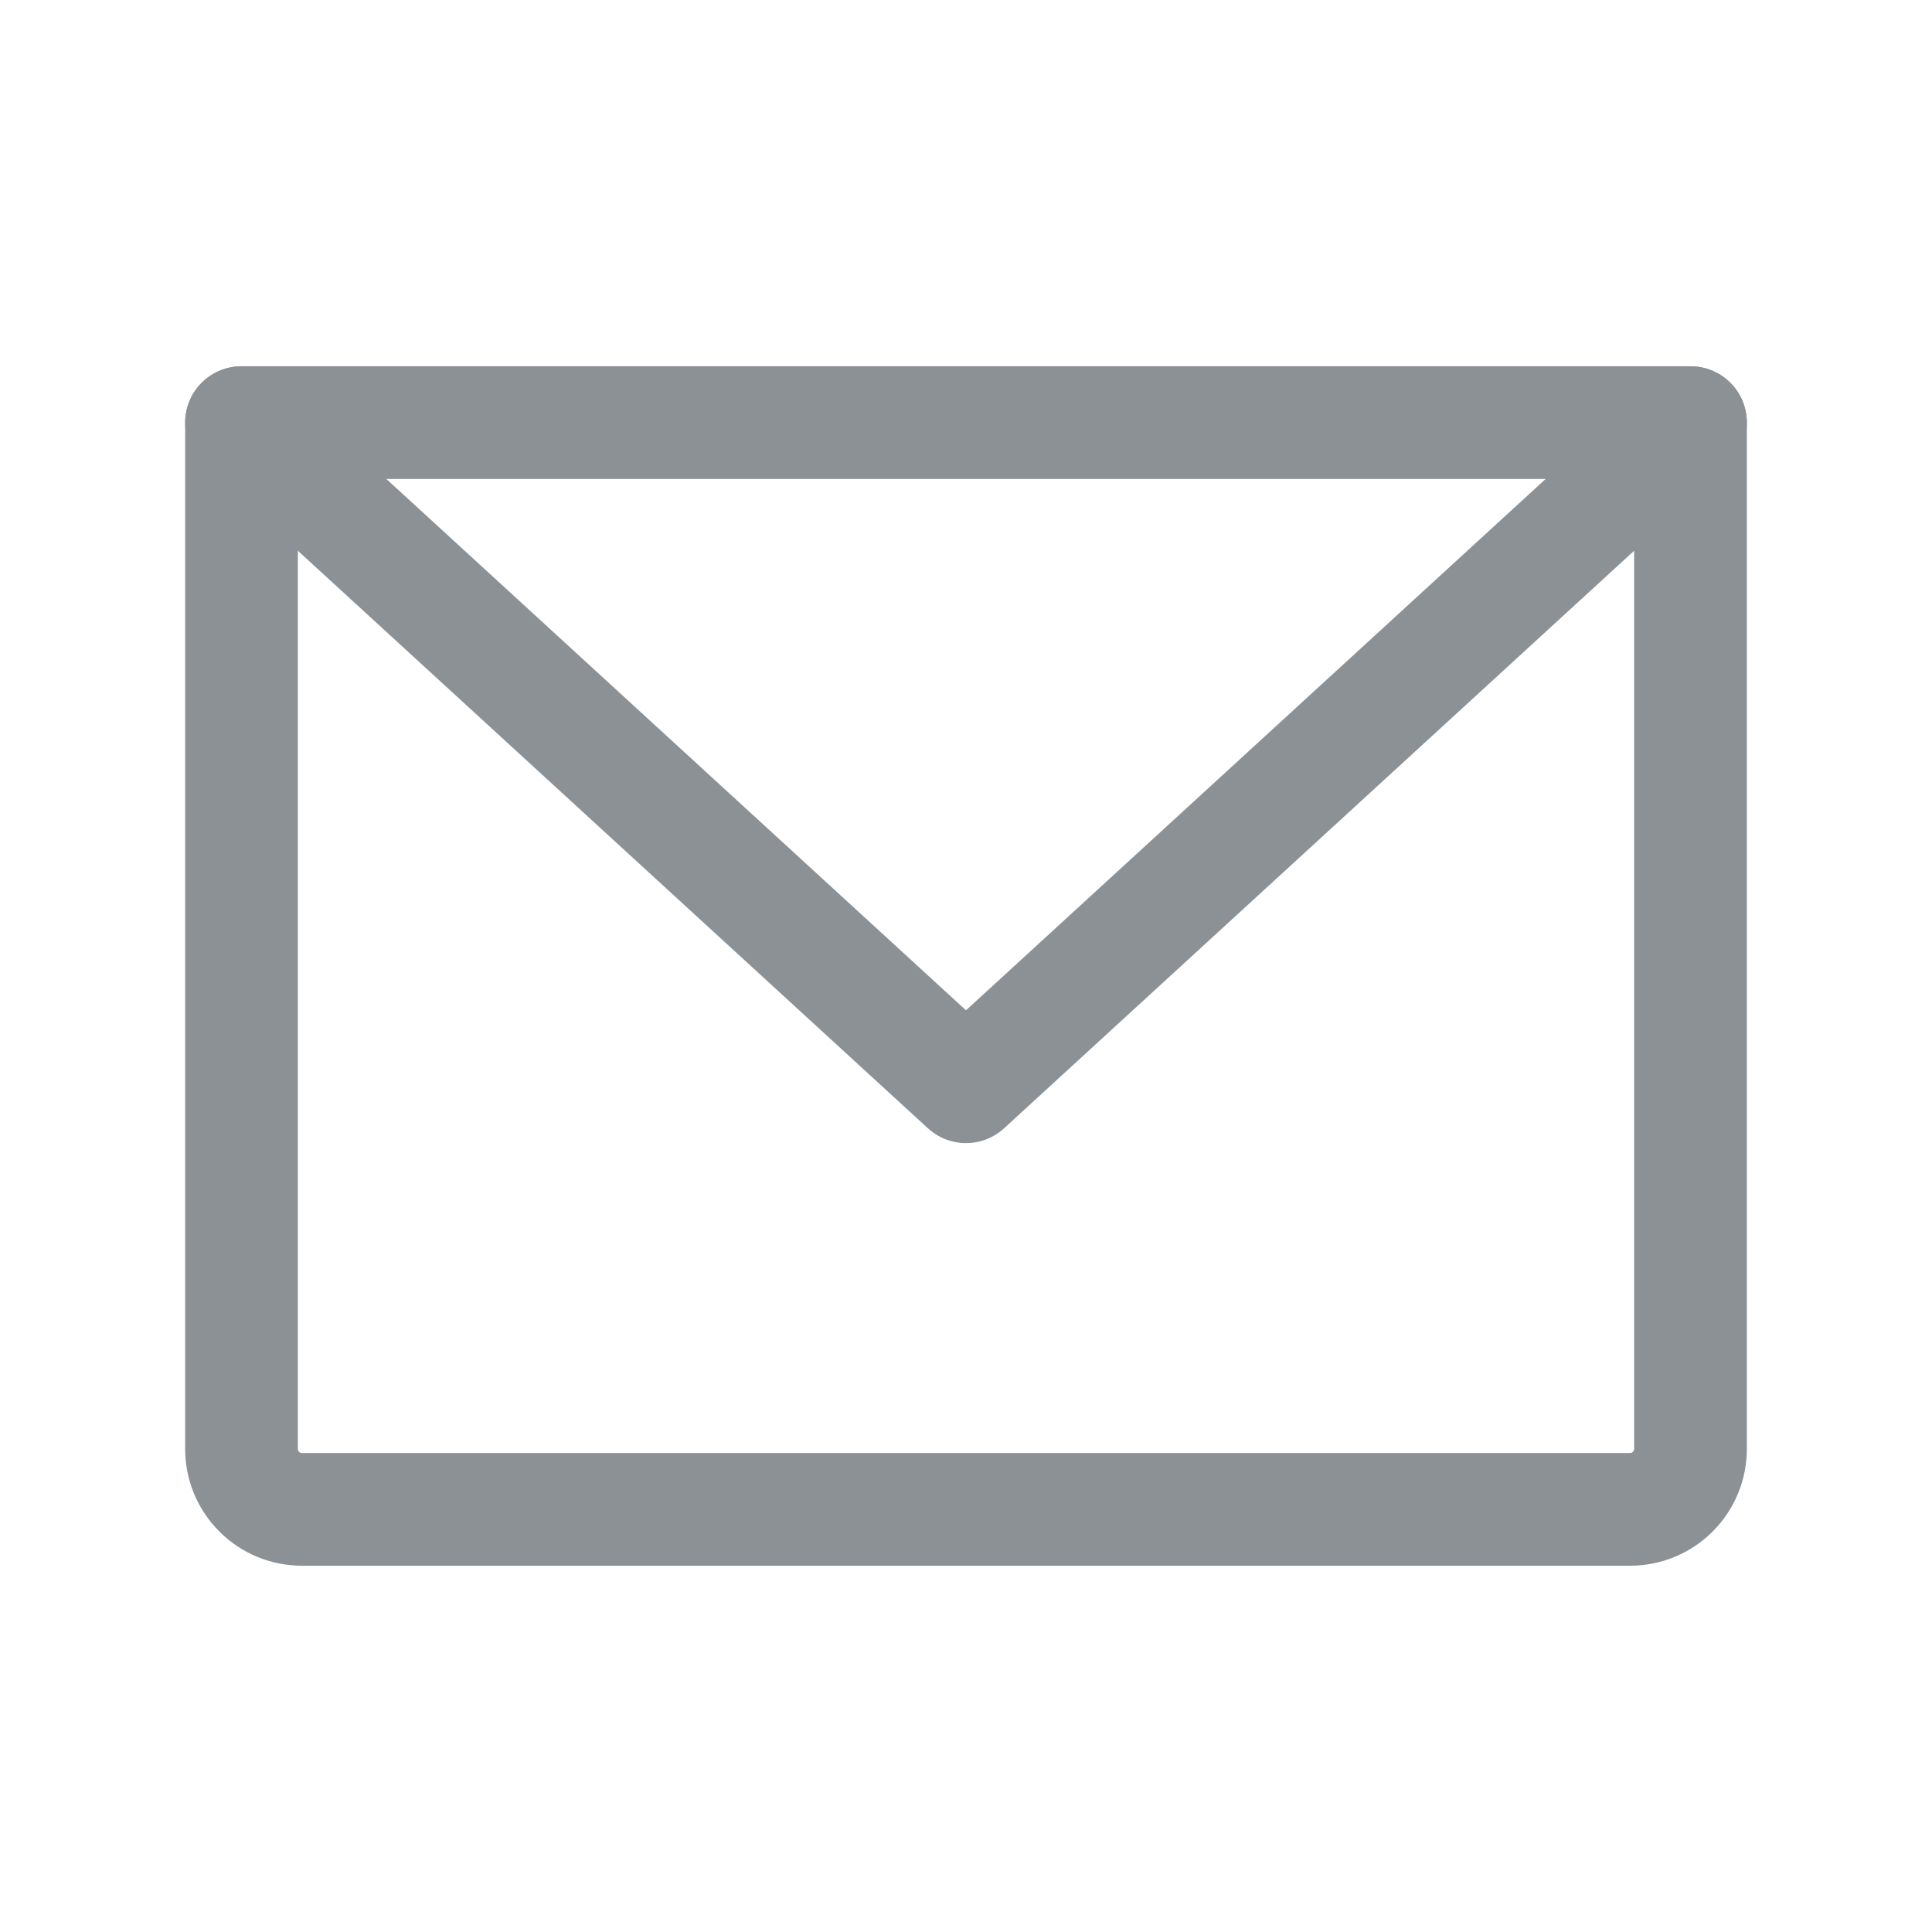 <svg width="24" height="24" viewBox="0 0 24 24" fill="none" xmlns="http://www.w3.org/2000/svg">
<g clip-path="url(#clip0_6947_77)">
<path d="M3 5.25H21V18C21 18.199 20.921 18.39 20.78 18.53C20.64 18.671 20.449 18.75 20.25 18.75H3.75C3.551 18.75 3.36 18.671 3.22 18.53C3.079 18.39 3 18.199 3 18V5.25Z" stroke="#8C9196" stroke-width="1.4" stroke-linecap="round" stroke-linejoin="round"/>
<path d="M21 5.25L12 13.5L3 5.25" stroke="#8C9196" stroke-width="1.4" stroke-linecap="round" stroke-linejoin="round"/>
</g>
<defs>
<clipPath id="clip0_6947_77">
<rect width="24" height="24" fill="white"/>
</clipPath>
</defs>
</svg>
